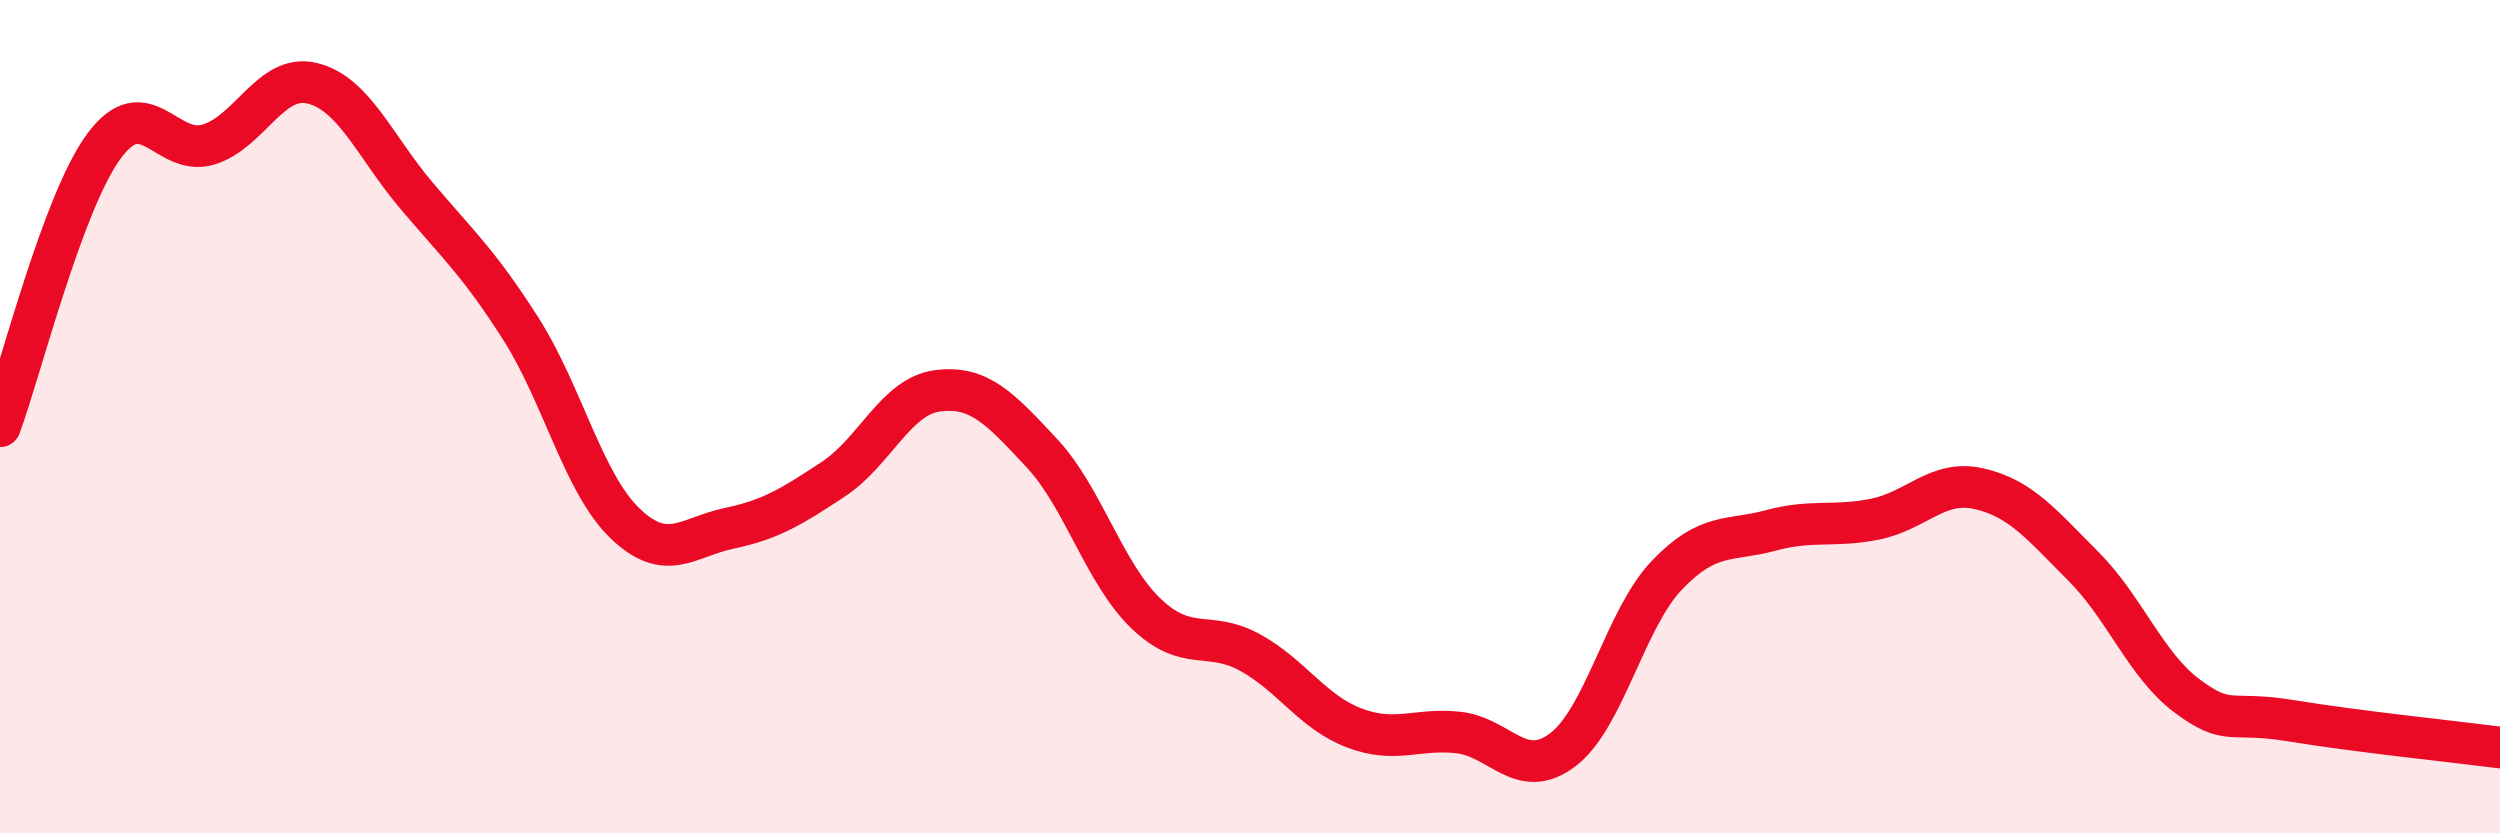 
    <svg width="60" height="20" viewBox="0 0 60 20" xmlns="http://www.w3.org/2000/svg">
      <path
        d="M 0,10.23 C 0.5,8.88 1.5,4.85 2.5,3.5 C 3.5,2.15 4,3.77 5,3.47 C 6,3.17 6.5,1.75 7.5,2 C 8.5,2.25 9,3.52 10,4.7 C 11,5.88 11.5,6.32 12.5,7.89 C 13.5,9.46 14,11.6 15,12.56 C 16,13.52 16.5,12.89 17.5,12.68 C 18.5,12.47 19,12.16 20,11.5 C 21,10.84 21.5,9.51 22.5,9.38 C 23.5,9.25 24,9.8 25,10.87 C 26,11.94 26.5,13.76 27.5,14.72 C 28.5,15.68 29,15.11 30,15.66 C 31,16.21 31.5,17.09 32.5,17.47 C 33.5,17.85 34,17.47 35,17.58 C 36,17.69 36.5,18.75 37.5,18 C 38.5,17.25 39,14.86 40,13.81 C 41,12.76 41.5,13 42.5,12.73 C 43.5,12.46 44,12.66 45,12.46 C 46,12.26 46.5,11.5 47.5,11.73 C 48.5,11.96 49,12.59 50,13.59 C 51,14.59 51.5,15.97 52.5,16.71 C 53.5,17.45 53.5,17.05 55,17.3 C 56.5,17.55 59,17.81 60,17.94L60 20L0 20Z"
        fill="#EB0A25"
        opacity="0.1"
        stroke-linecap="round"
        stroke-linejoin="round"
      />
      <path
        d="M 0,10.23 C 0.5,8.88 1.5,4.85 2.5,3.5 C 3.5,2.15 4,3.77 5,3.47 C 6,3.17 6.5,1.75 7.5,2 C 8.5,2.25 9,3.52 10,4.7 C 11,5.88 11.5,6.32 12.5,7.89 C 13.5,9.46 14,11.6 15,12.56 C 16,13.52 16.5,12.89 17.5,12.68 C 18.5,12.47 19,12.16 20,11.5 C 21,10.84 21.5,9.51 22.5,9.38 C 23.5,9.25 24,9.8 25,10.87 C 26,11.94 26.5,13.76 27.5,14.72 C 28.5,15.68 29,15.11 30,15.66 C 31,16.21 31.5,17.09 32.5,17.47 C 33.5,17.85 34,17.47 35,17.58 C 36,17.69 36.5,18.75 37.5,18 C 38.5,17.25 39,14.86 40,13.81 C 41,12.76 41.5,13 42.5,12.73 C 43.5,12.46 44,12.66 45,12.46 C 46,12.26 46.5,11.5 47.5,11.73 C 48.5,11.96 49,12.59 50,13.59 C 51,14.59 51.5,15.97 52.5,16.71 C 53.5,17.45 53.5,17.05 55,17.3 C 56.5,17.55 59,17.81 60,17.94"
        stroke="#EB0A25"
        stroke-width="1"
        fill="none"
        stroke-linecap="round"
        stroke-linejoin="round"
      />
    </svg>
  